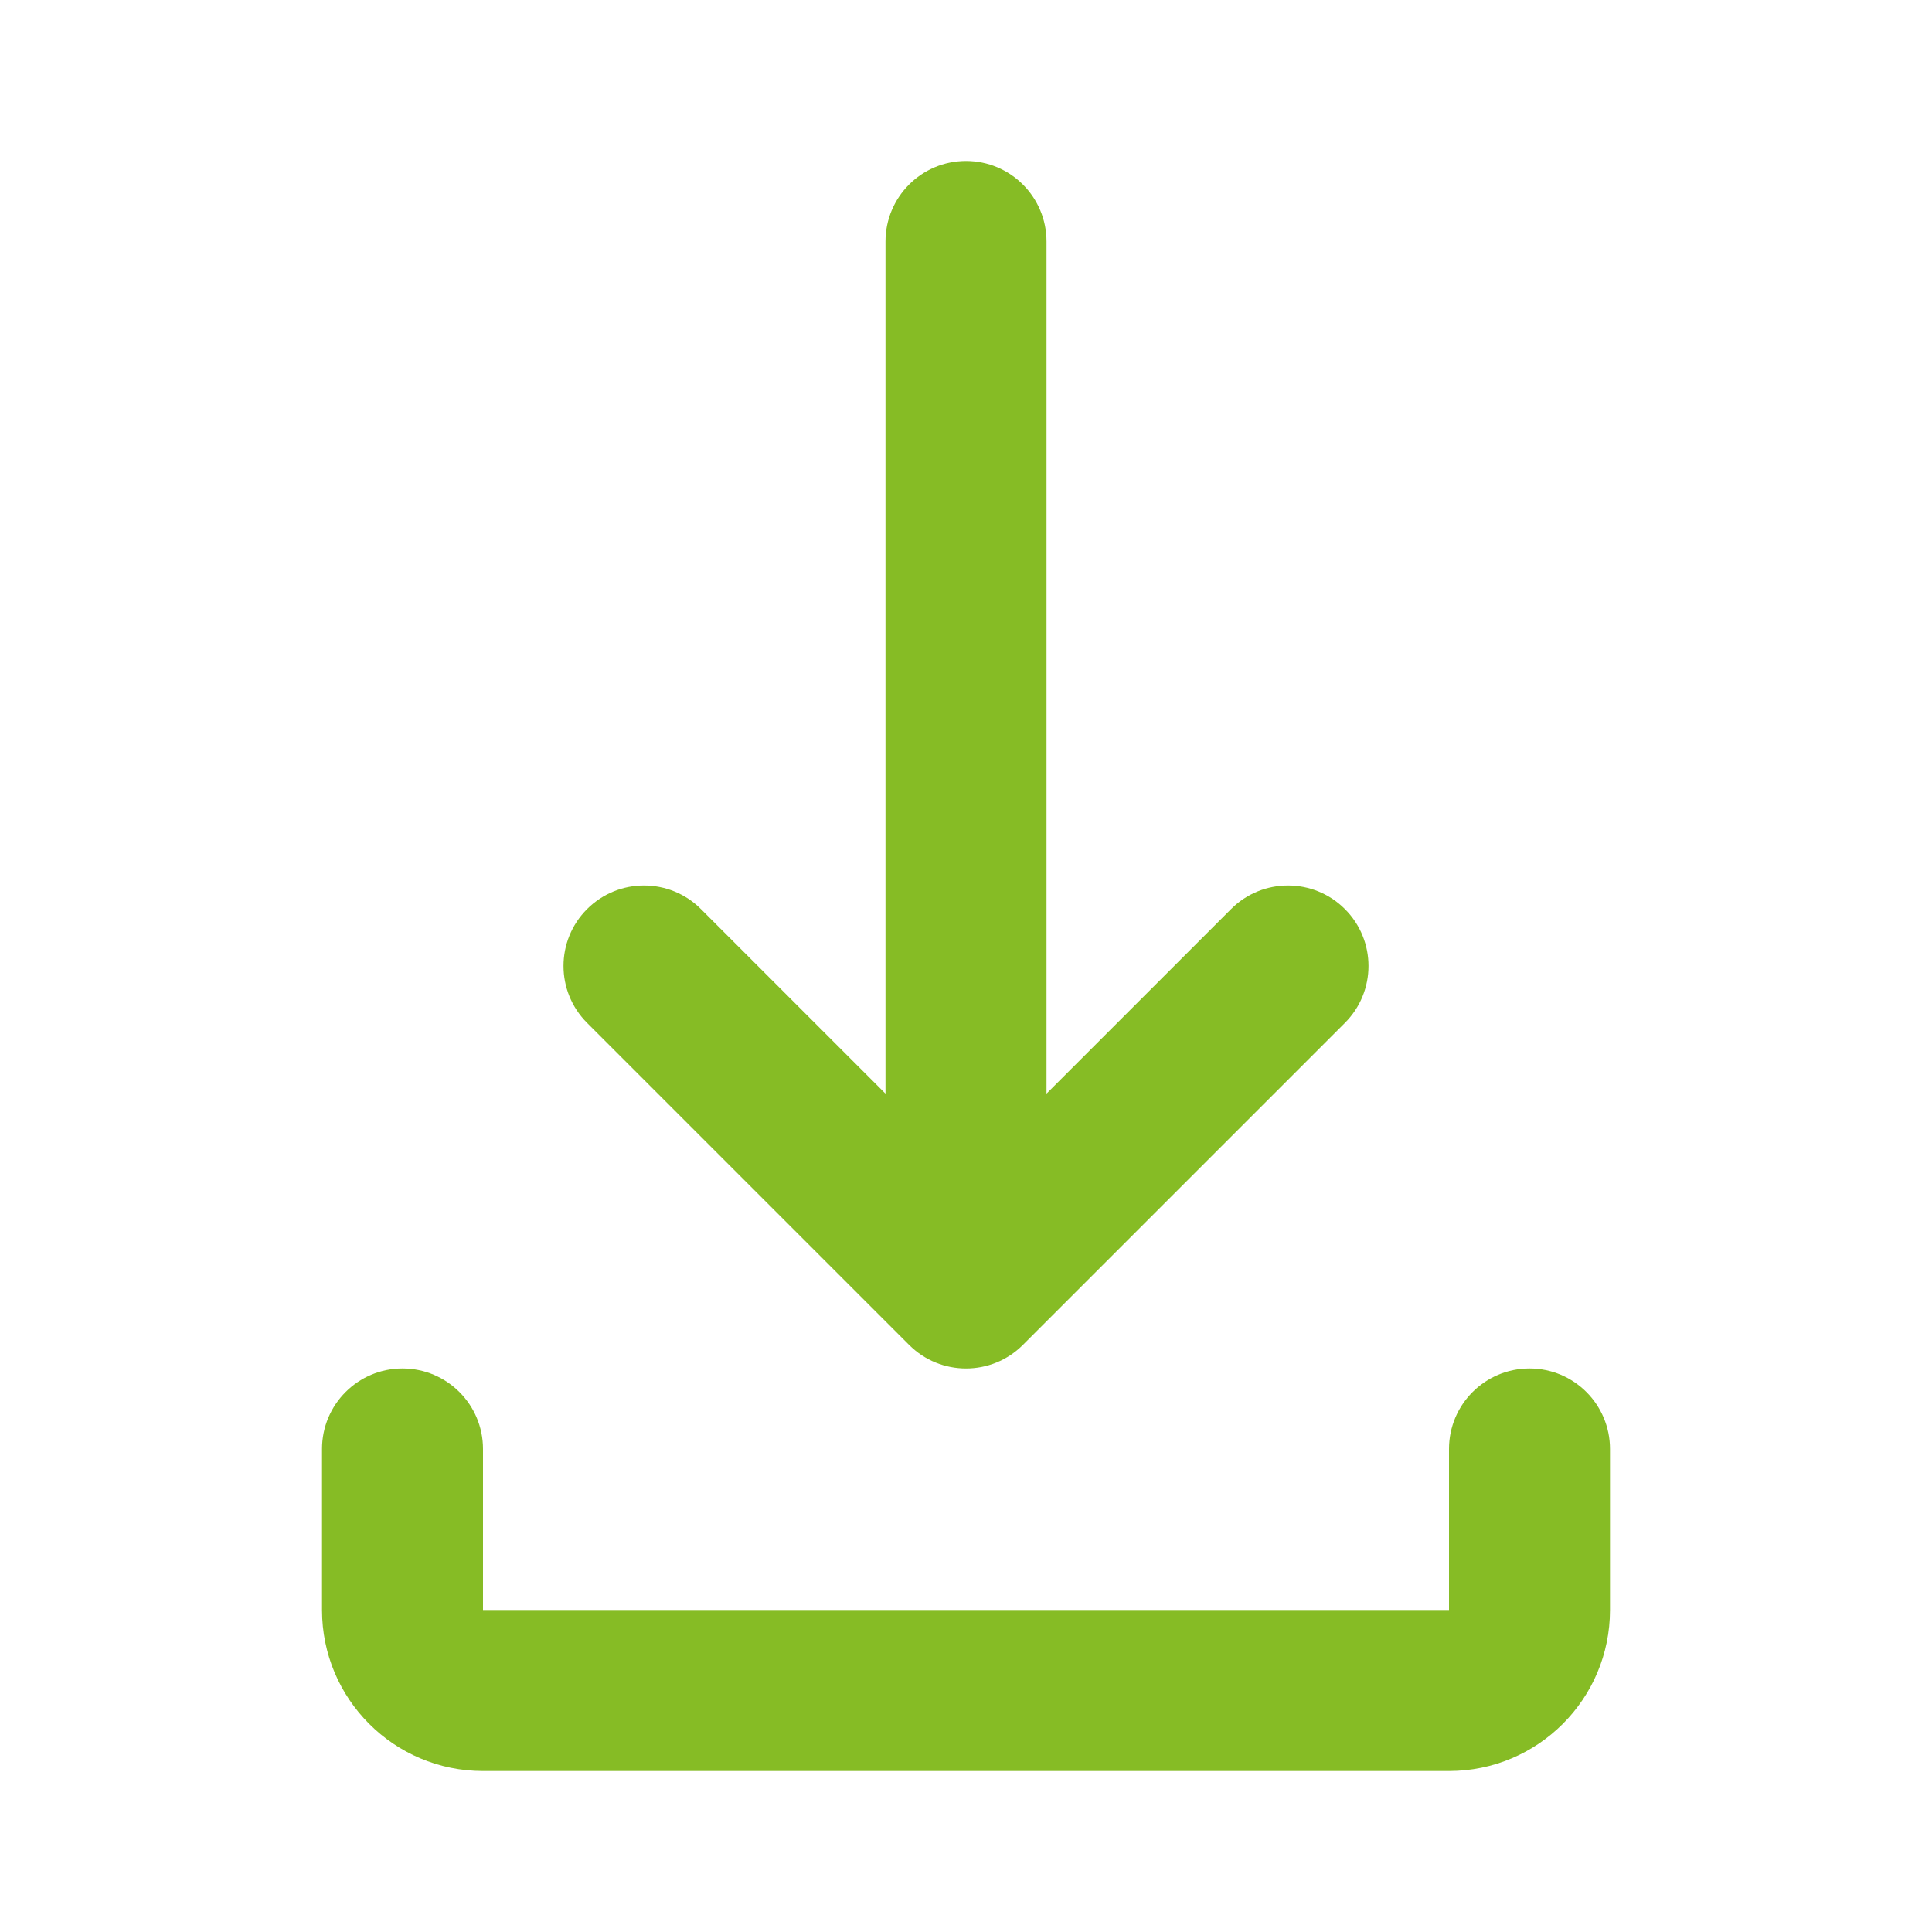 <svg width="55" height="55" viewBox="0 0 55 55" fill="none" xmlns="http://www.w3.org/2000/svg">
<g id="download">
<g id="Icon">
<path d="M27.5 4.583C28.766 4.583 29.792 5.609 29.792 6.875V31.134L35.046 25.88C35.941 24.985 37.392 24.985 38.287 25.88C39.182 26.774 39.182 28.225 38.287 29.12L29.12 38.287C28.226 39.182 26.774 39.182 25.88 38.287L16.713 29.12C15.818 28.225 15.818 26.774 16.713 25.88C17.608 24.985 19.059 24.985 19.954 25.88L25.208 31.134V6.875C25.208 5.609 26.234 4.583 27.5 4.583ZM11.458 38.958C12.724 38.958 13.75 39.984 13.75 41.25V45.833H41.25V41.25C41.25 39.984 42.276 38.958 43.542 38.958C44.807 38.958 45.833 39.984 45.833 41.25V45.833C45.833 48.365 43.781 50.417 41.25 50.417H13.75C11.219 50.417 9.167 48.365 9.167 45.833V41.25C9.167 39.984 10.193 38.958 11.458 38.958Z" fill="#86BC25"/>
</g>
</g>
</svg>
